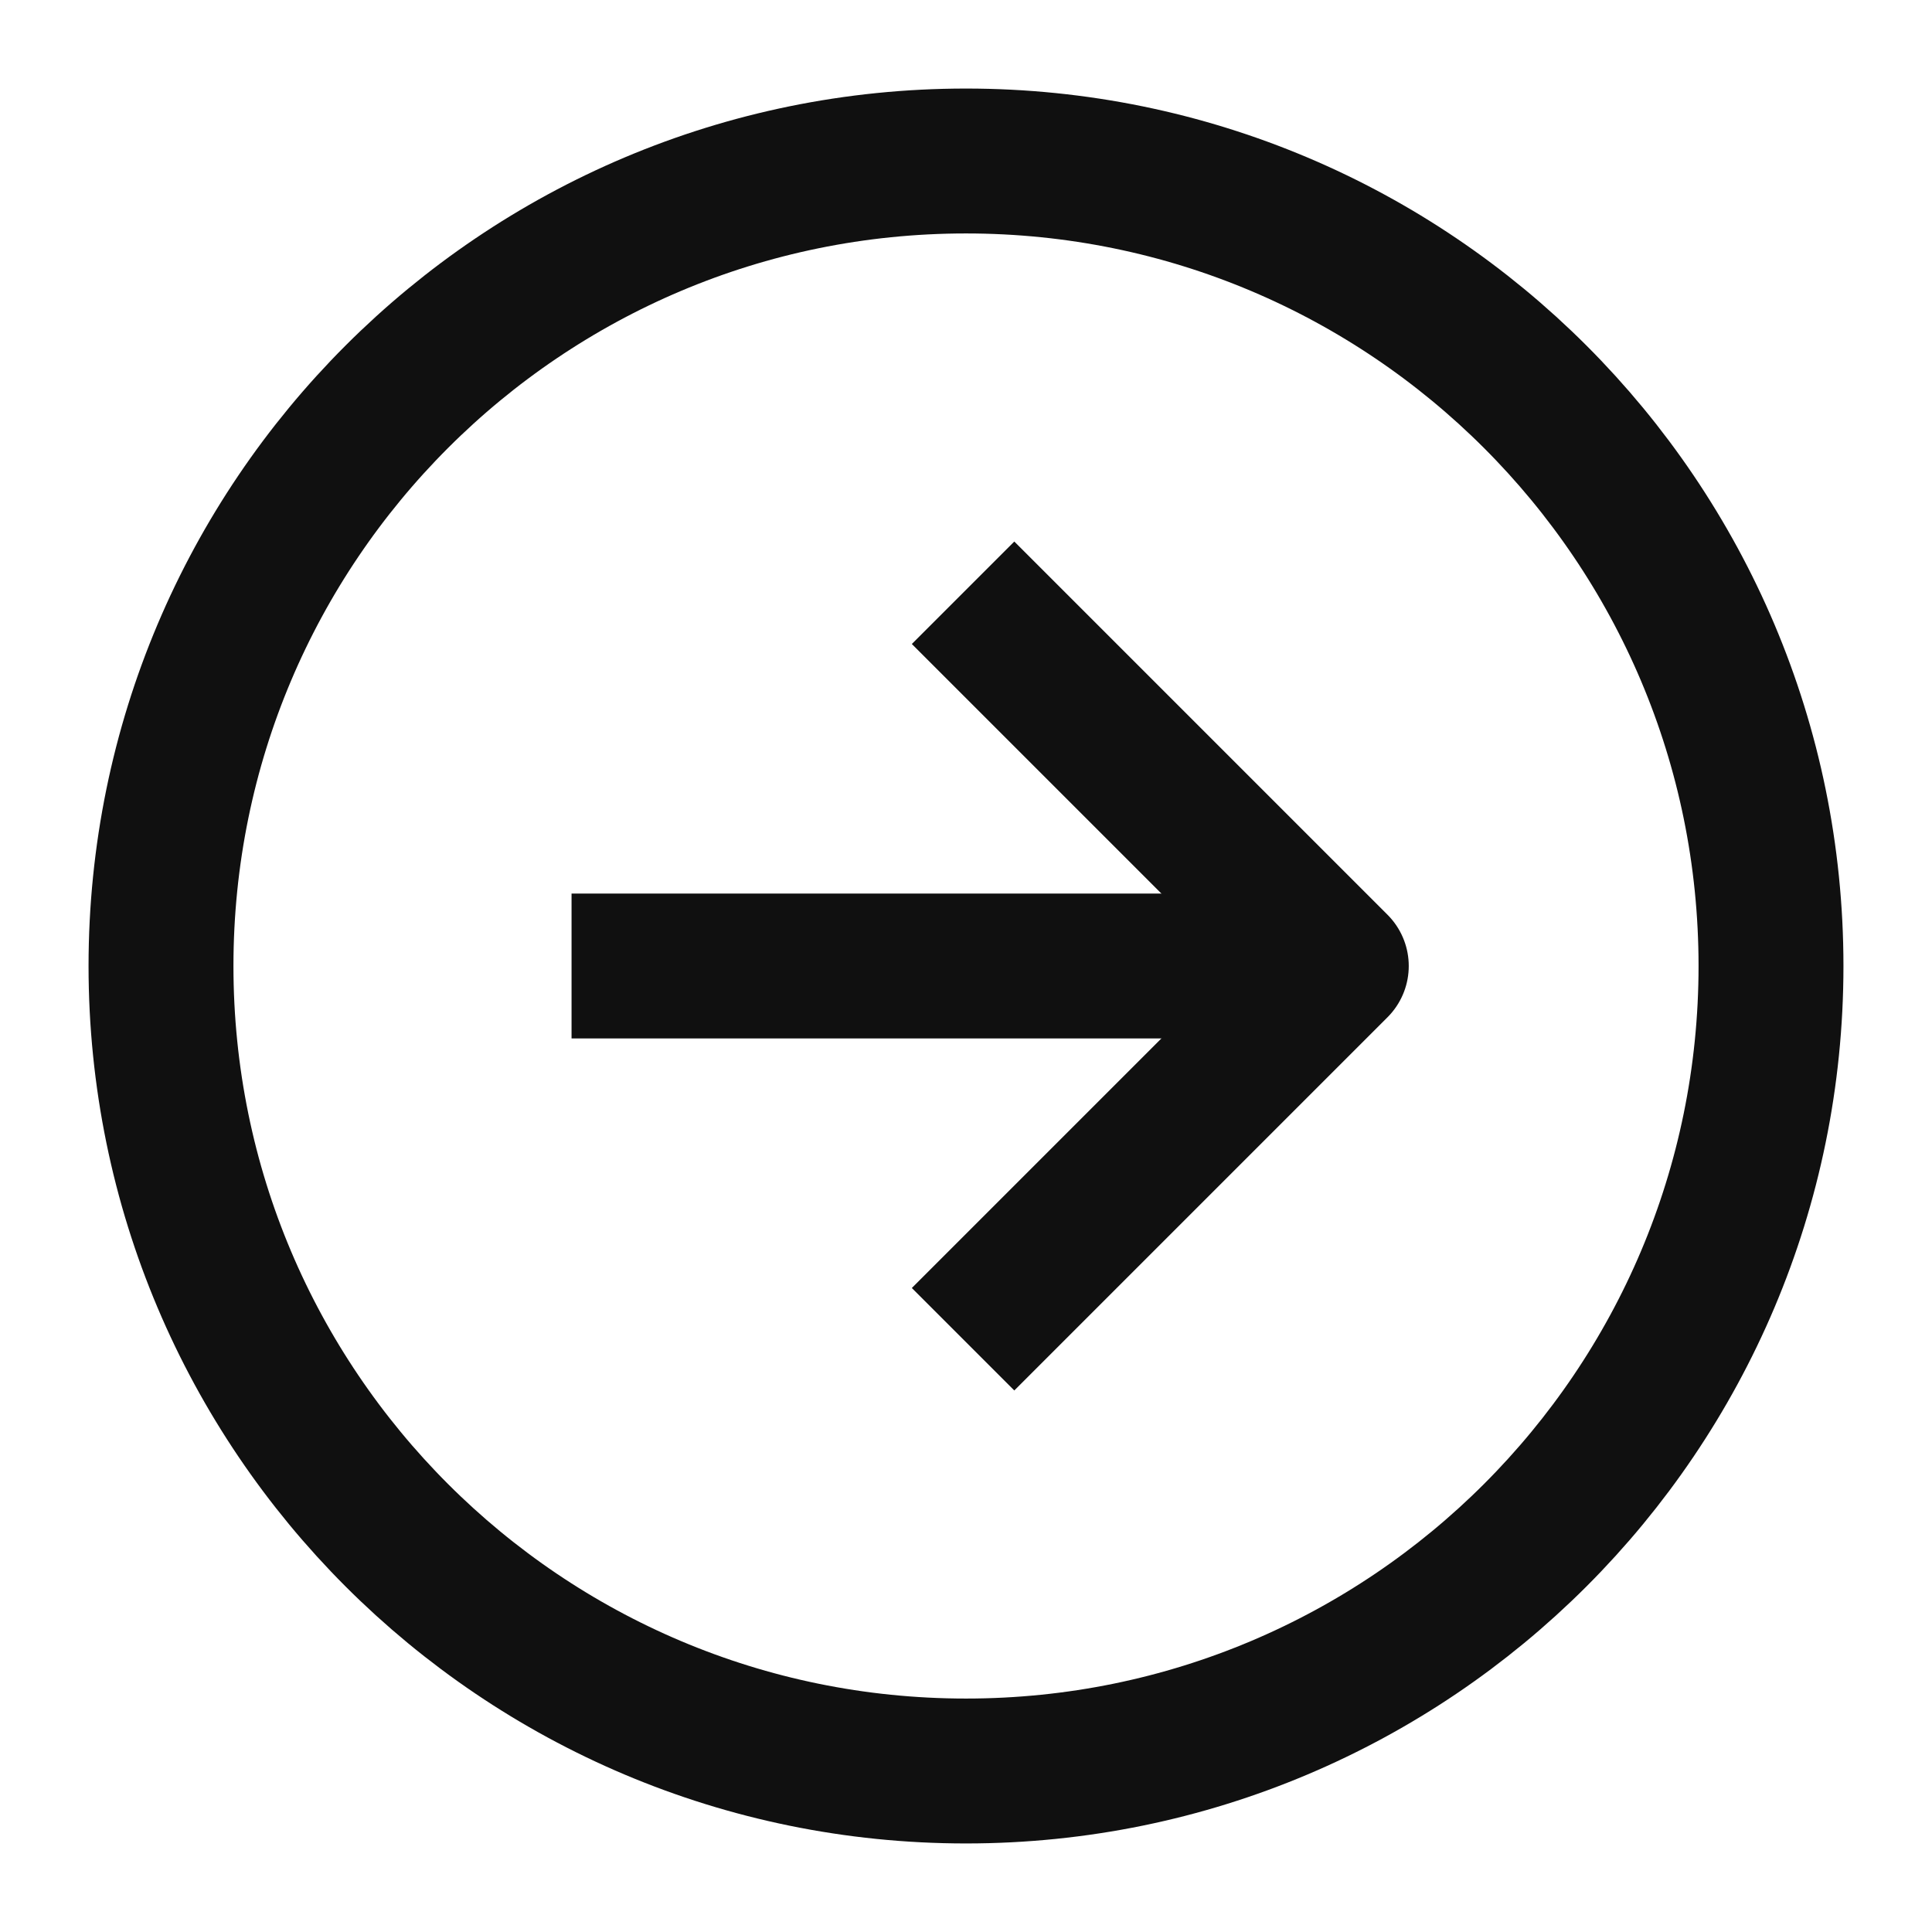 <svg width="48" height="48" viewBox="0 0 48 48" fill="none" xmlns="http://www.w3.org/2000/svg">
<path d="M24 44C35.046 44 44 35.046 44 24C44 12.954 35.046 4 24 4C12.954 4 4 12.954 4 24C4 35.046 12.954 44 24 44Z" stroke="#101010" stroke-width="3.6" stroke-linecap="round" stroke-linejoin="round"/>
<path d="M16 24H32" stroke="#101010" stroke-width="3.6" stroke-linecap="square" stroke-linejoin="round"/>
<path d="M25.2 32L33.2 24L25.2 16" stroke="#101010" stroke-width="3.6" stroke-linecap="square" stroke-linejoin="round"/>
</svg>
